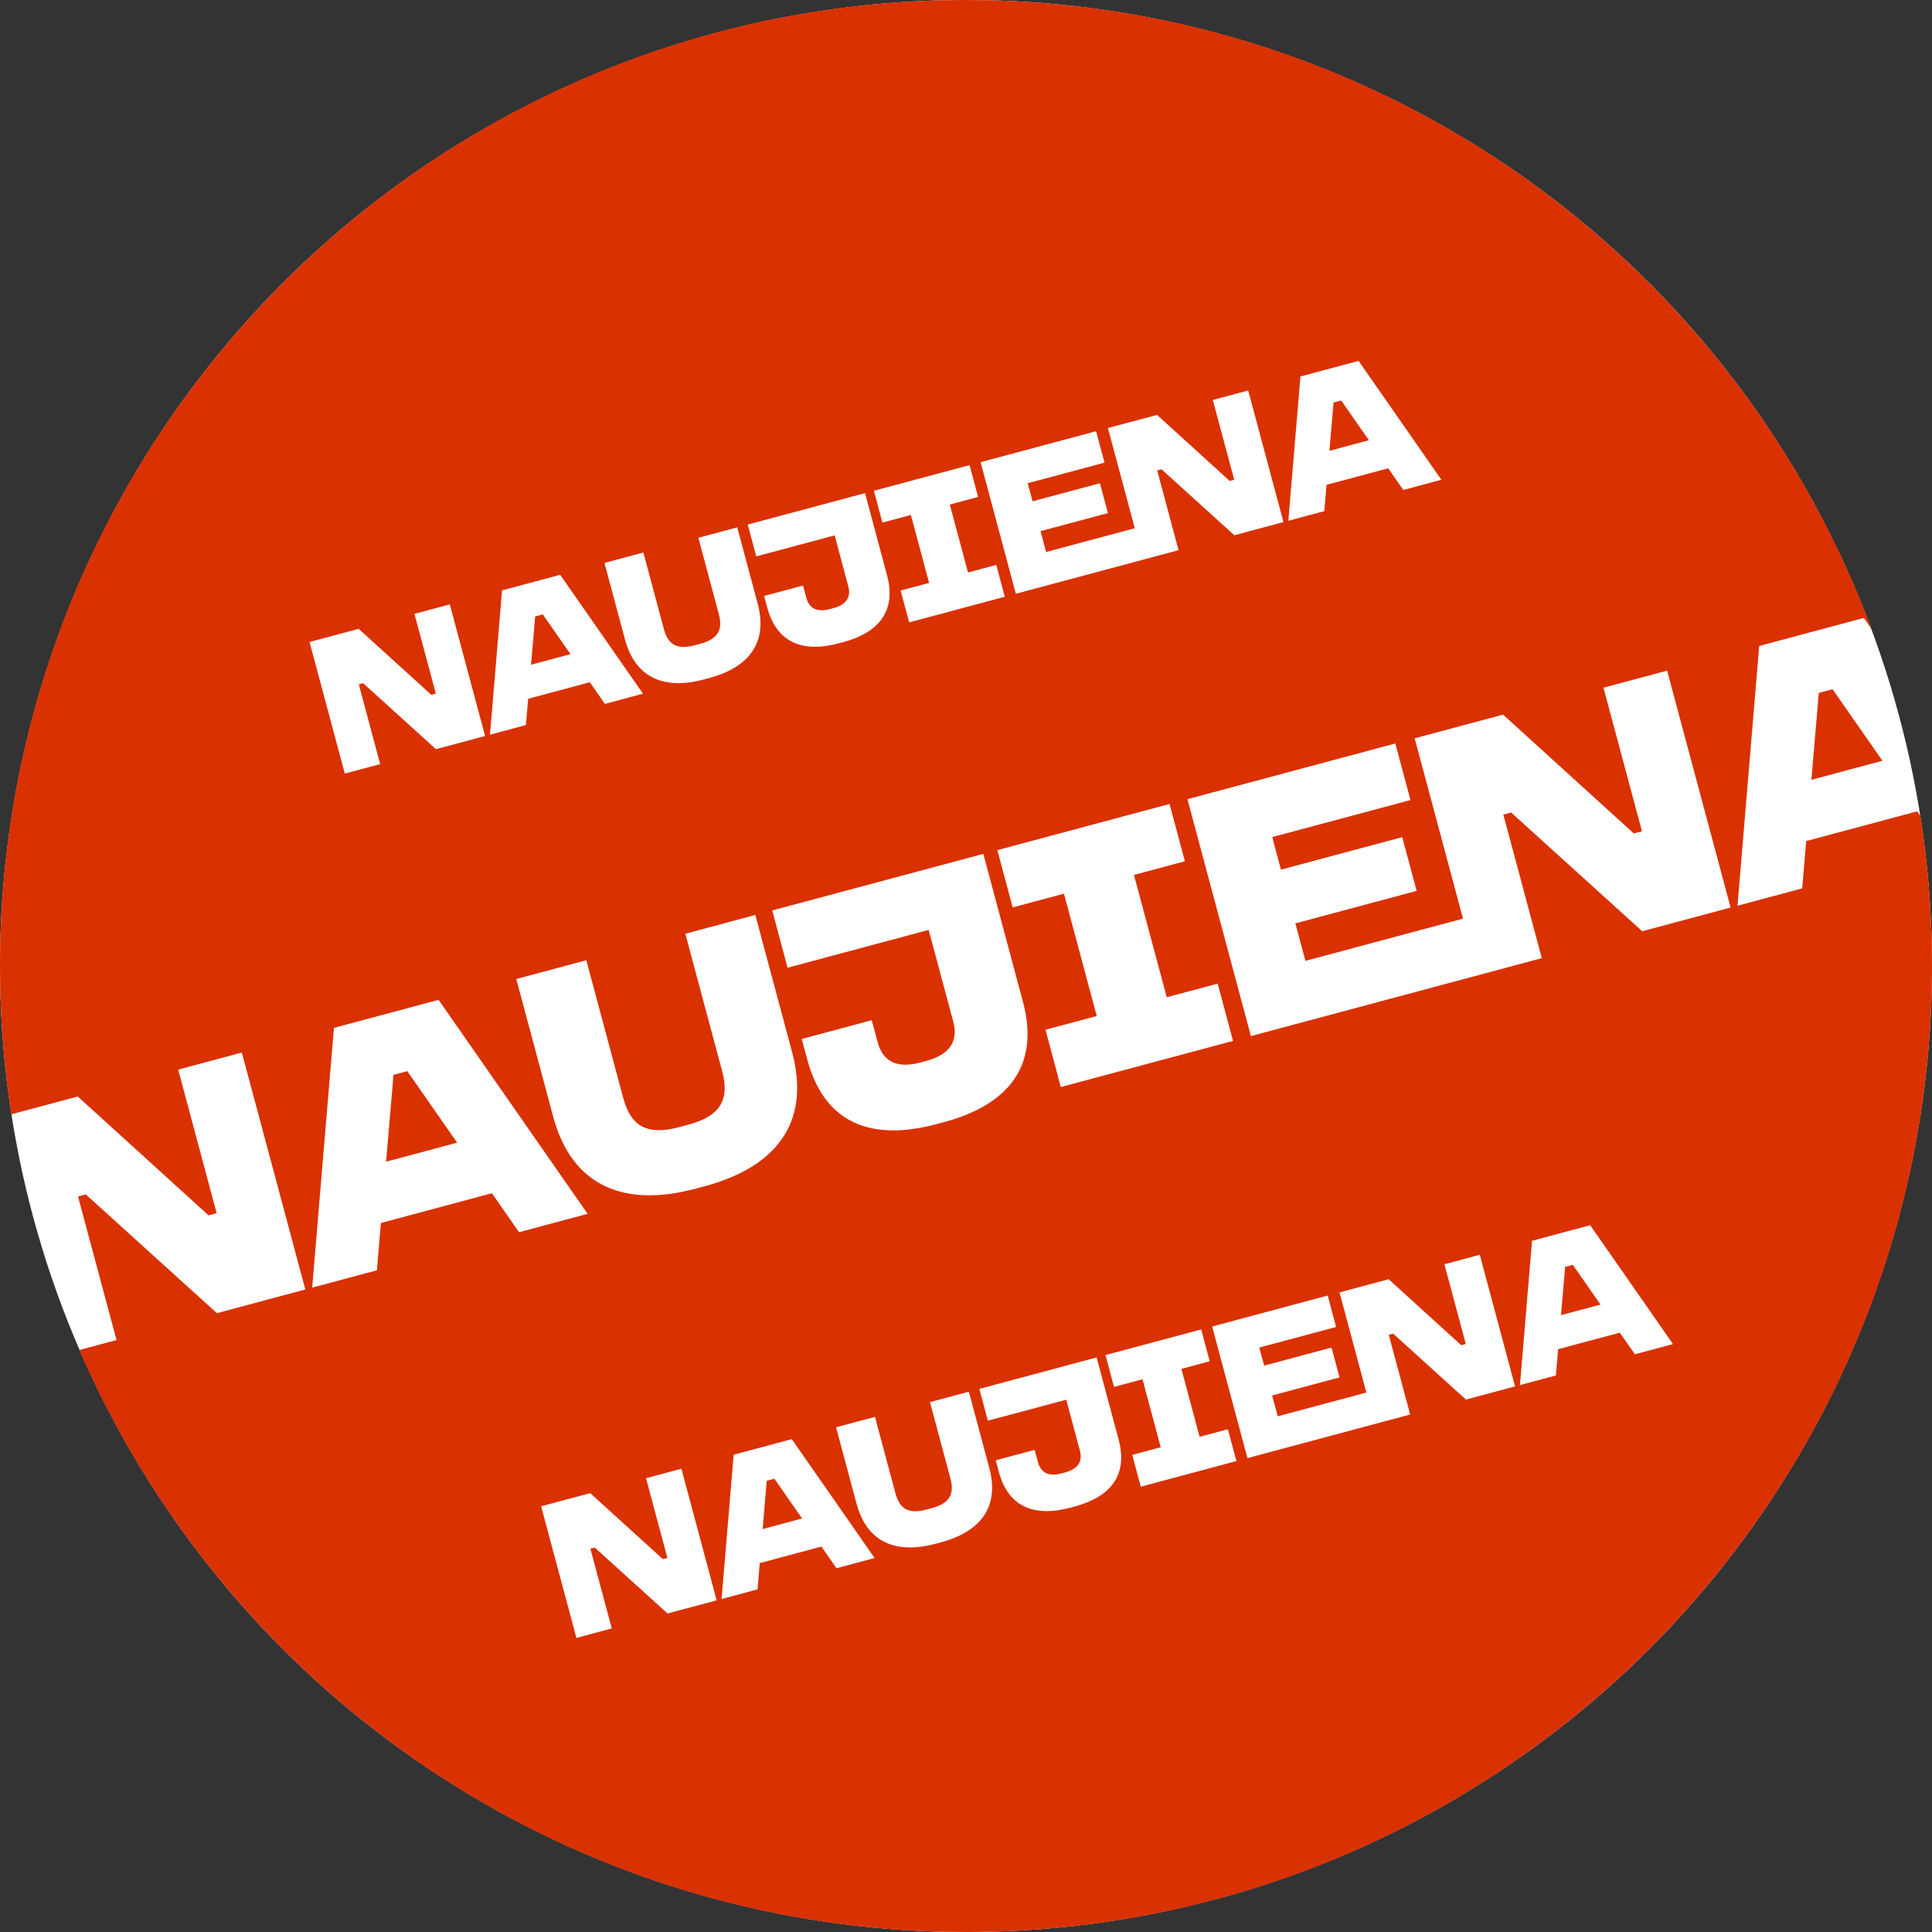 <?xml version="1.0" encoding="UTF-8"?> <svg xmlns="http://www.w3.org/2000/svg" width="65" height="65" viewBox="0 0 65 65" fill="none"><rect x="0" y="0" width="65" height="65" fill="#333333" stroke="none"/><circle cx="32.5" cy="32.5" r="32.5" fill="white"></circle><path fill-rule="evenodd" clip-rule="evenodd" d="M32.5 65C50.449 65 65 50.449 65 32.5C65 30.783 64.867 29.096 64.61 27.451L64.502 27.296L60.767 28.297L60.633 29.889L58.456 30.472L59.187 21.733L62.708 20.79L62.968 21.163C58.367 8.804 46.462 0 32.5 0C14.551 0 0 14.551 0 32.5C0 34.197 0.13 35.864 0.381 37.49L2.617 36.891L7.016 40.889L7.289 40.816L5.995 35.986L8.136 35.412L10.272 43.383L7.298 44.18L2.887 40.185L2.625 40.255L3.92 45.085L2.669 45.42C7.666 56.941 19.142 65 32.5 65ZM43.752 12.666L45.708 12.142L48.494 16.141L47.212 16.485L46.705 15.756L44.63 16.312L44.555 17.197L43.345 17.521L43.752 12.666ZM44.865 13.543L44.727 15.167L46.055 14.811L45.123 13.474L44.865 13.543ZM60.942 26.236L61.191 23.313L61.655 23.189L63.333 25.595L60.942 26.236ZM50.569 24.043L47.595 24.84L49.221 30.907L43.919 32.327L43.581 31.066L47.661 29.973L47.177 28.165L43.096 29.258L42.803 28.163L47.454 26.917L46.944 25.014L39.95 26.888L42.085 34.858L49.731 32.81L50.473 32.611L51.872 32.236L50.578 27.406L50.84 27.336L55.251 31.331L58.224 30.534L56.089 22.564L53.947 23.137L55.242 27.967L54.968 28.041L50.569 24.043ZM39.348 27.049L33.554 28.602L34.071 30.529L35.796 30.067L36.899 34.183L35.174 34.645L35.69 36.572L41.484 35.02L40.967 33.093L39.254 33.552L38.151 29.436L39.864 28.977L39.348 27.049ZM25.981 30.631L33.083 28.728L34.415 33.701C34.976 35.794 34.001 37.152 31.753 37.755L31.515 37.818C29.243 38.427 27.72 37.739 27.159 35.645L26.974 34.955L29.329 34.324L29.527 35.062C29.696 35.692 30.151 35.965 30.96 35.748L31.163 35.694C31.972 35.477 32.242 35.01 32.073 34.379L31.244 31.286L26.497 32.558L25.981 30.631ZM19.726 32.307L17.37 32.938L18.607 37.554C19.257 39.981 21.073 40.616 23.416 39.988L23.702 39.912C26.045 39.284 27.299 37.826 26.649 35.399L25.412 30.783L23.057 31.415L24.294 36.03C24.542 36.958 24.289 37.536 23.147 37.842L22.861 37.919C21.719 38.224 21.211 37.851 20.963 36.923L19.726 32.307ZM11.235 34.582L14.756 33.639L19.77 40.838L17.462 41.456L16.55 40.145L12.815 41.146L12.68 42.738L10.503 43.321L11.235 34.582ZM13.239 36.162L12.989 39.085L15.38 38.444L13.703 36.038L13.239 36.162ZM38.927 13.959L37.275 14.401L38.178 17.772L35.196 18.571L35.008 17.87L37.275 17.263L37.006 16.258L34.739 16.866L34.576 16.258L37.16 15.565L36.877 14.508L32.991 15.549L34.177 19.977L38.461 18.829L38.764 18.748L39.651 18.511L38.932 15.827L39.078 15.788L41.528 18.008L43.18 17.565L41.994 13.137L40.804 13.456L41.523 16.139L41.371 16.18L38.927 13.959ZM32.62 15.649L29.401 16.511L29.688 17.582L30.646 17.325L31.259 19.612L30.301 19.868L30.588 20.939L33.806 20.077L33.519 19.006L32.568 19.261L31.955 16.974L32.907 16.719L32.62 15.649ZM25.157 17.648L29.103 16.591L29.843 19.354C30.154 20.517 29.613 21.271 28.364 21.606L28.232 21.641C26.969 21.979 26.123 21.597 25.811 20.434L25.709 20.05L27.017 19.7L27.127 20.11C27.221 20.46 27.474 20.612 27.923 20.491L28.036 20.461C28.485 20.341 28.635 20.081 28.541 19.731L28.081 18.012L25.444 18.719L25.157 17.648ZM21.645 18.589L20.337 18.94L21.024 21.504C21.385 22.852 22.393 23.206 23.695 22.857L23.854 22.814C25.156 22.465 25.853 21.655 25.491 20.307L24.804 17.743L23.496 18.093L24.183 20.658C24.321 21.173 24.18 21.494 23.546 21.664L23.387 21.707C22.753 21.877 22.47 21.669 22.332 21.154L21.645 18.589ZM16.891 19.863L18.847 19.339L21.633 23.338L20.351 23.682L19.844 22.953L17.769 23.51L17.694 24.394L16.485 24.718L16.891 19.863ZM18.005 20.741L17.866 22.364L19.194 22.009L18.262 20.672L18.005 20.741ZM12.067 21.156L10.414 21.599L11.601 26.026L12.79 25.708L12.072 23.024L12.217 22.986L14.667 25.205L16.32 24.762L15.133 20.334L13.944 20.653L14.663 23.336L14.511 23.377L12.067 21.156ZM51.544 41.745L53.5 41.221L56.286 45.221L55.003 45.564L54.497 44.836L52.421 45.392L52.347 46.276L51.137 46.6L51.544 41.745ZM52.657 42.623L52.518 44.247L53.847 43.891L52.915 42.554L52.657 42.623ZM46.719 43.038L45.067 43.481L45.97 46.851L42.988 47.65L42.8 46.95L45.067 46.342L44.798 45.338L42.531 45.945L42.368 45.337L44.952 44.645L44.669 43.587L40.782 44.629L41.969 49.057L46.253 47.909L46.556 47.828L47.443 47.59L46.724 44.907L46.869 44.868L49.32 47.087L50.972 46.644L49.786 42.216L48.596 42.535L49.315 45.218L49.163 45.259L46.719 43.038ZM40.412 44.728L37.193 45.59L37.48 46.661L38.438 46.404L39.051 48.691L38.093 48.948L38.38 50.019L41.598 49.156L41.311 48.085L40.359 48.34L39.747 46.054L40.699 45.799L40.412 44.728ZM32.949 46.728L36.894 45.67L37.635 48.433C37.946 49.596 37.405 50.35 36.156 50.685L36.023 50.721C34.761 51.059 33.915 50.676 33.603 49.513L33.5 49.13L34.809 48.779L34.919 49.189C35.013 49.539 35.266 49.691 35.715 49.571L35.828 49.541C36.277 49.42 36.427 49.16 36.333 48.81L35.873 47.092L33.236 47.798L32.949 46.728ZM29.437 47.669L28.128 48.019L28.816 50.584C29.177 51.932 30.185 52.285 31.487 51.936L31.646 51.894C32.948 51.545 33.645 50.735 33.283 49.386L32.596 46.822L31.288 47.173L31.975 49.737C32.113 50.253 31.972 50.574 31.338 50.744L31.179 50.786C30.545 50.956 30.262 50.748 30.124 50.233L29.437 47.669ZM24.683 48.943L26.639 48.418L29.425 52.418L28.143 52.761L27.636 52.033L25.561 52.589L25.486 53.473L24.277 53.797L24.683 48.943ZM25.796 49.82L25.658 51.444L26.986 51.088L26.054 49.751L25.796 49.82ZM19.858 50.235L18.206 50.678L19.393 55.106L20.582 54.787L19.863 52.104L20.009 52.065L22.459 54.284L24.111 53.842L22.925 49.414L21.735 49.732L22.454 52.416L22.302 52.456L19.858 50.235Z" fill="#DA3100"></path></svg> 